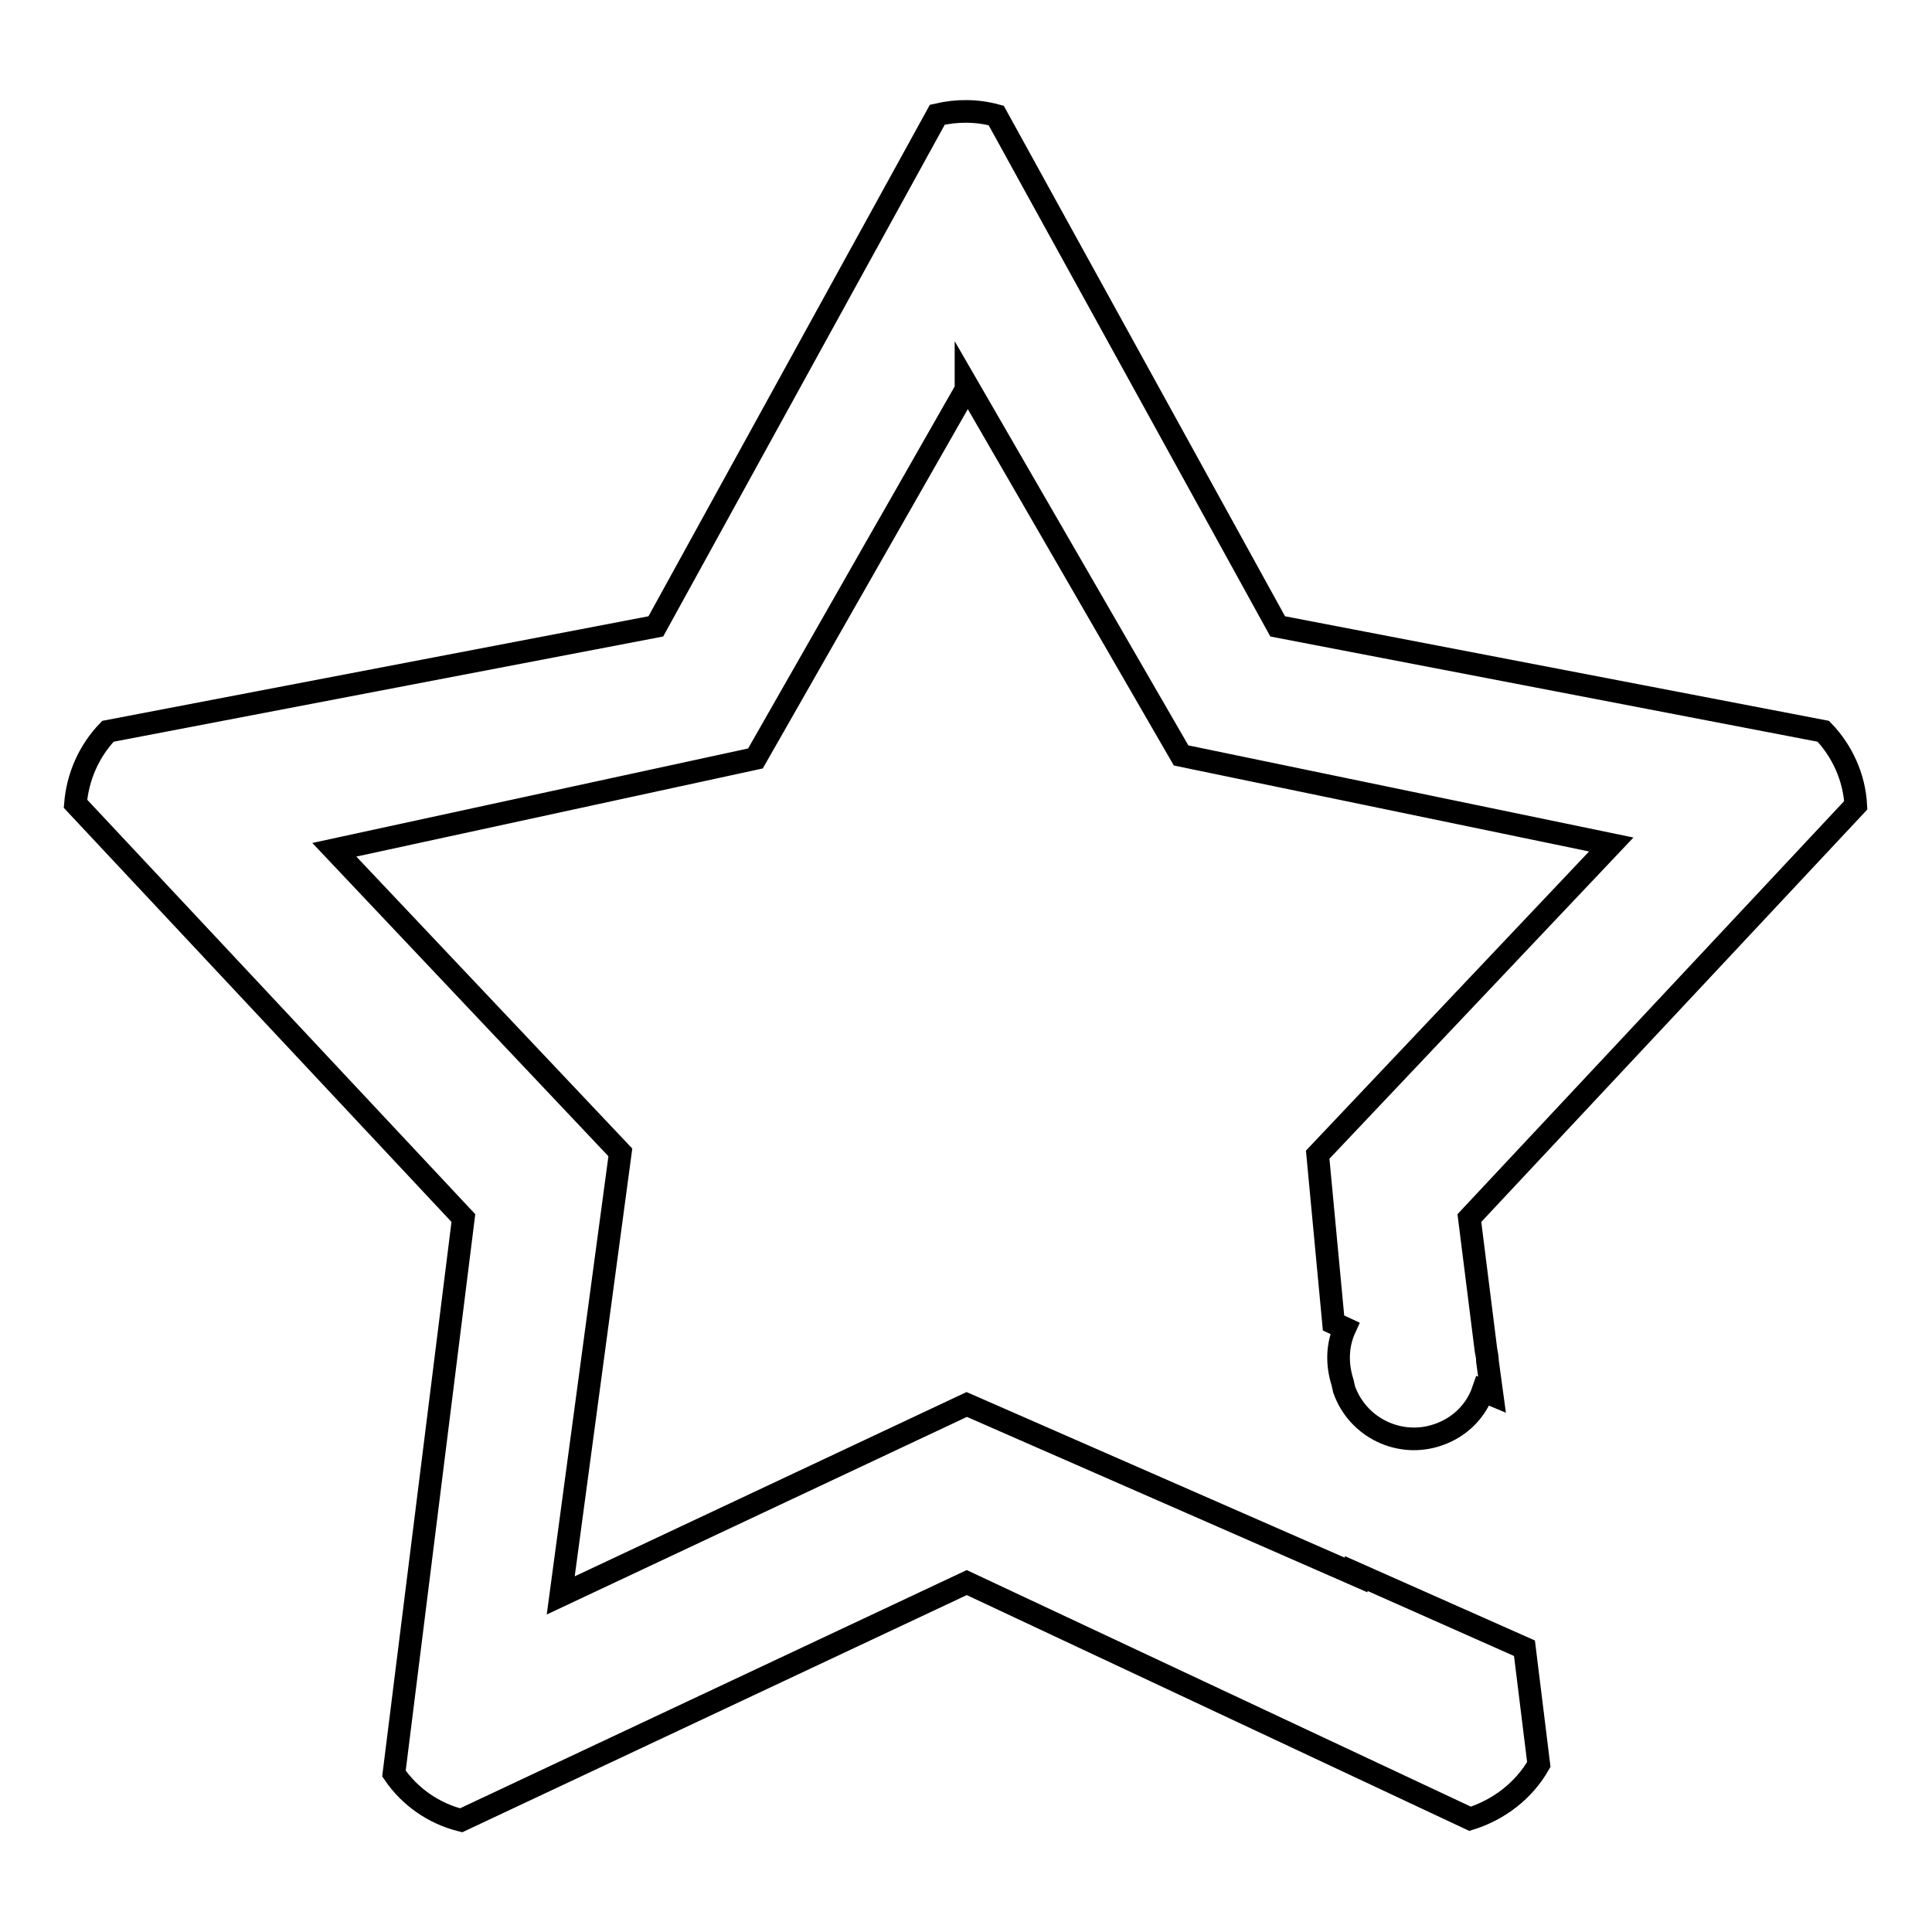 <?xml version="1.0" encoding="utf-8"?>
<!-- Svg Vector Icons : http://www.onlinewebfonts.com/icon -->
<!DOCTYPE svg PUBLIC "-//W3C//DTD SVG 1.1//EN" "http://www.w3.org/Graphics/SVG/1.1/DTD/svg11.dtd">
<svg version="1.1" xmlns="http://www.w3.org/2000/svg" xmlns:xlink="http://www.w3.org/1999/xlink" x="0px" y="0px" viewBox="0 0 256 256" enable-background="new 0 0 256 256" xml:space="preserve">
<g><g><path stroke-width="3" fill-opacity="0" stroke="#000000"  d="M179.7,208.5l0,0.2l-51.6-22.6l-53.8,25.3l7.9-58.7l-37.9-40.1l55.8-12.1l27.9-48.9v-0.8l28.5,49.3l57,11.8L174.6,153l2.1,22.3l1.5,0.7c-1,2.2-1.1,4.7-0.3,7.2l0.2,0.9c1.8,5.1,7.4,7.8,12.5,6c2.9-1,5-3.2,5.9-5.8l1.2,0.5l-0.6-4.4c0-0.5-0.1-1-0.2-1.5l-2.2-17.5l51.2-54.7c-0.2-3.7-1.8-7.2-4.3-9.8L169.3,83L132,15.3c-2.6-0.7-5.2-0.7-7.8-0.1L86.9,83L14.3,96.9c-2.5,2.6-4,6-4.3,9.6l51.4,54.9L52.2,235c2.1,3.1,5.3,5.3,8.9,6.2l67-31.5l66.7,31.3c3.8-1.2,7.1-3.7,9.1-7.2l-1.9-15.4L179.7,208.5L179.7,208.5z"/></g></g>
</svg>